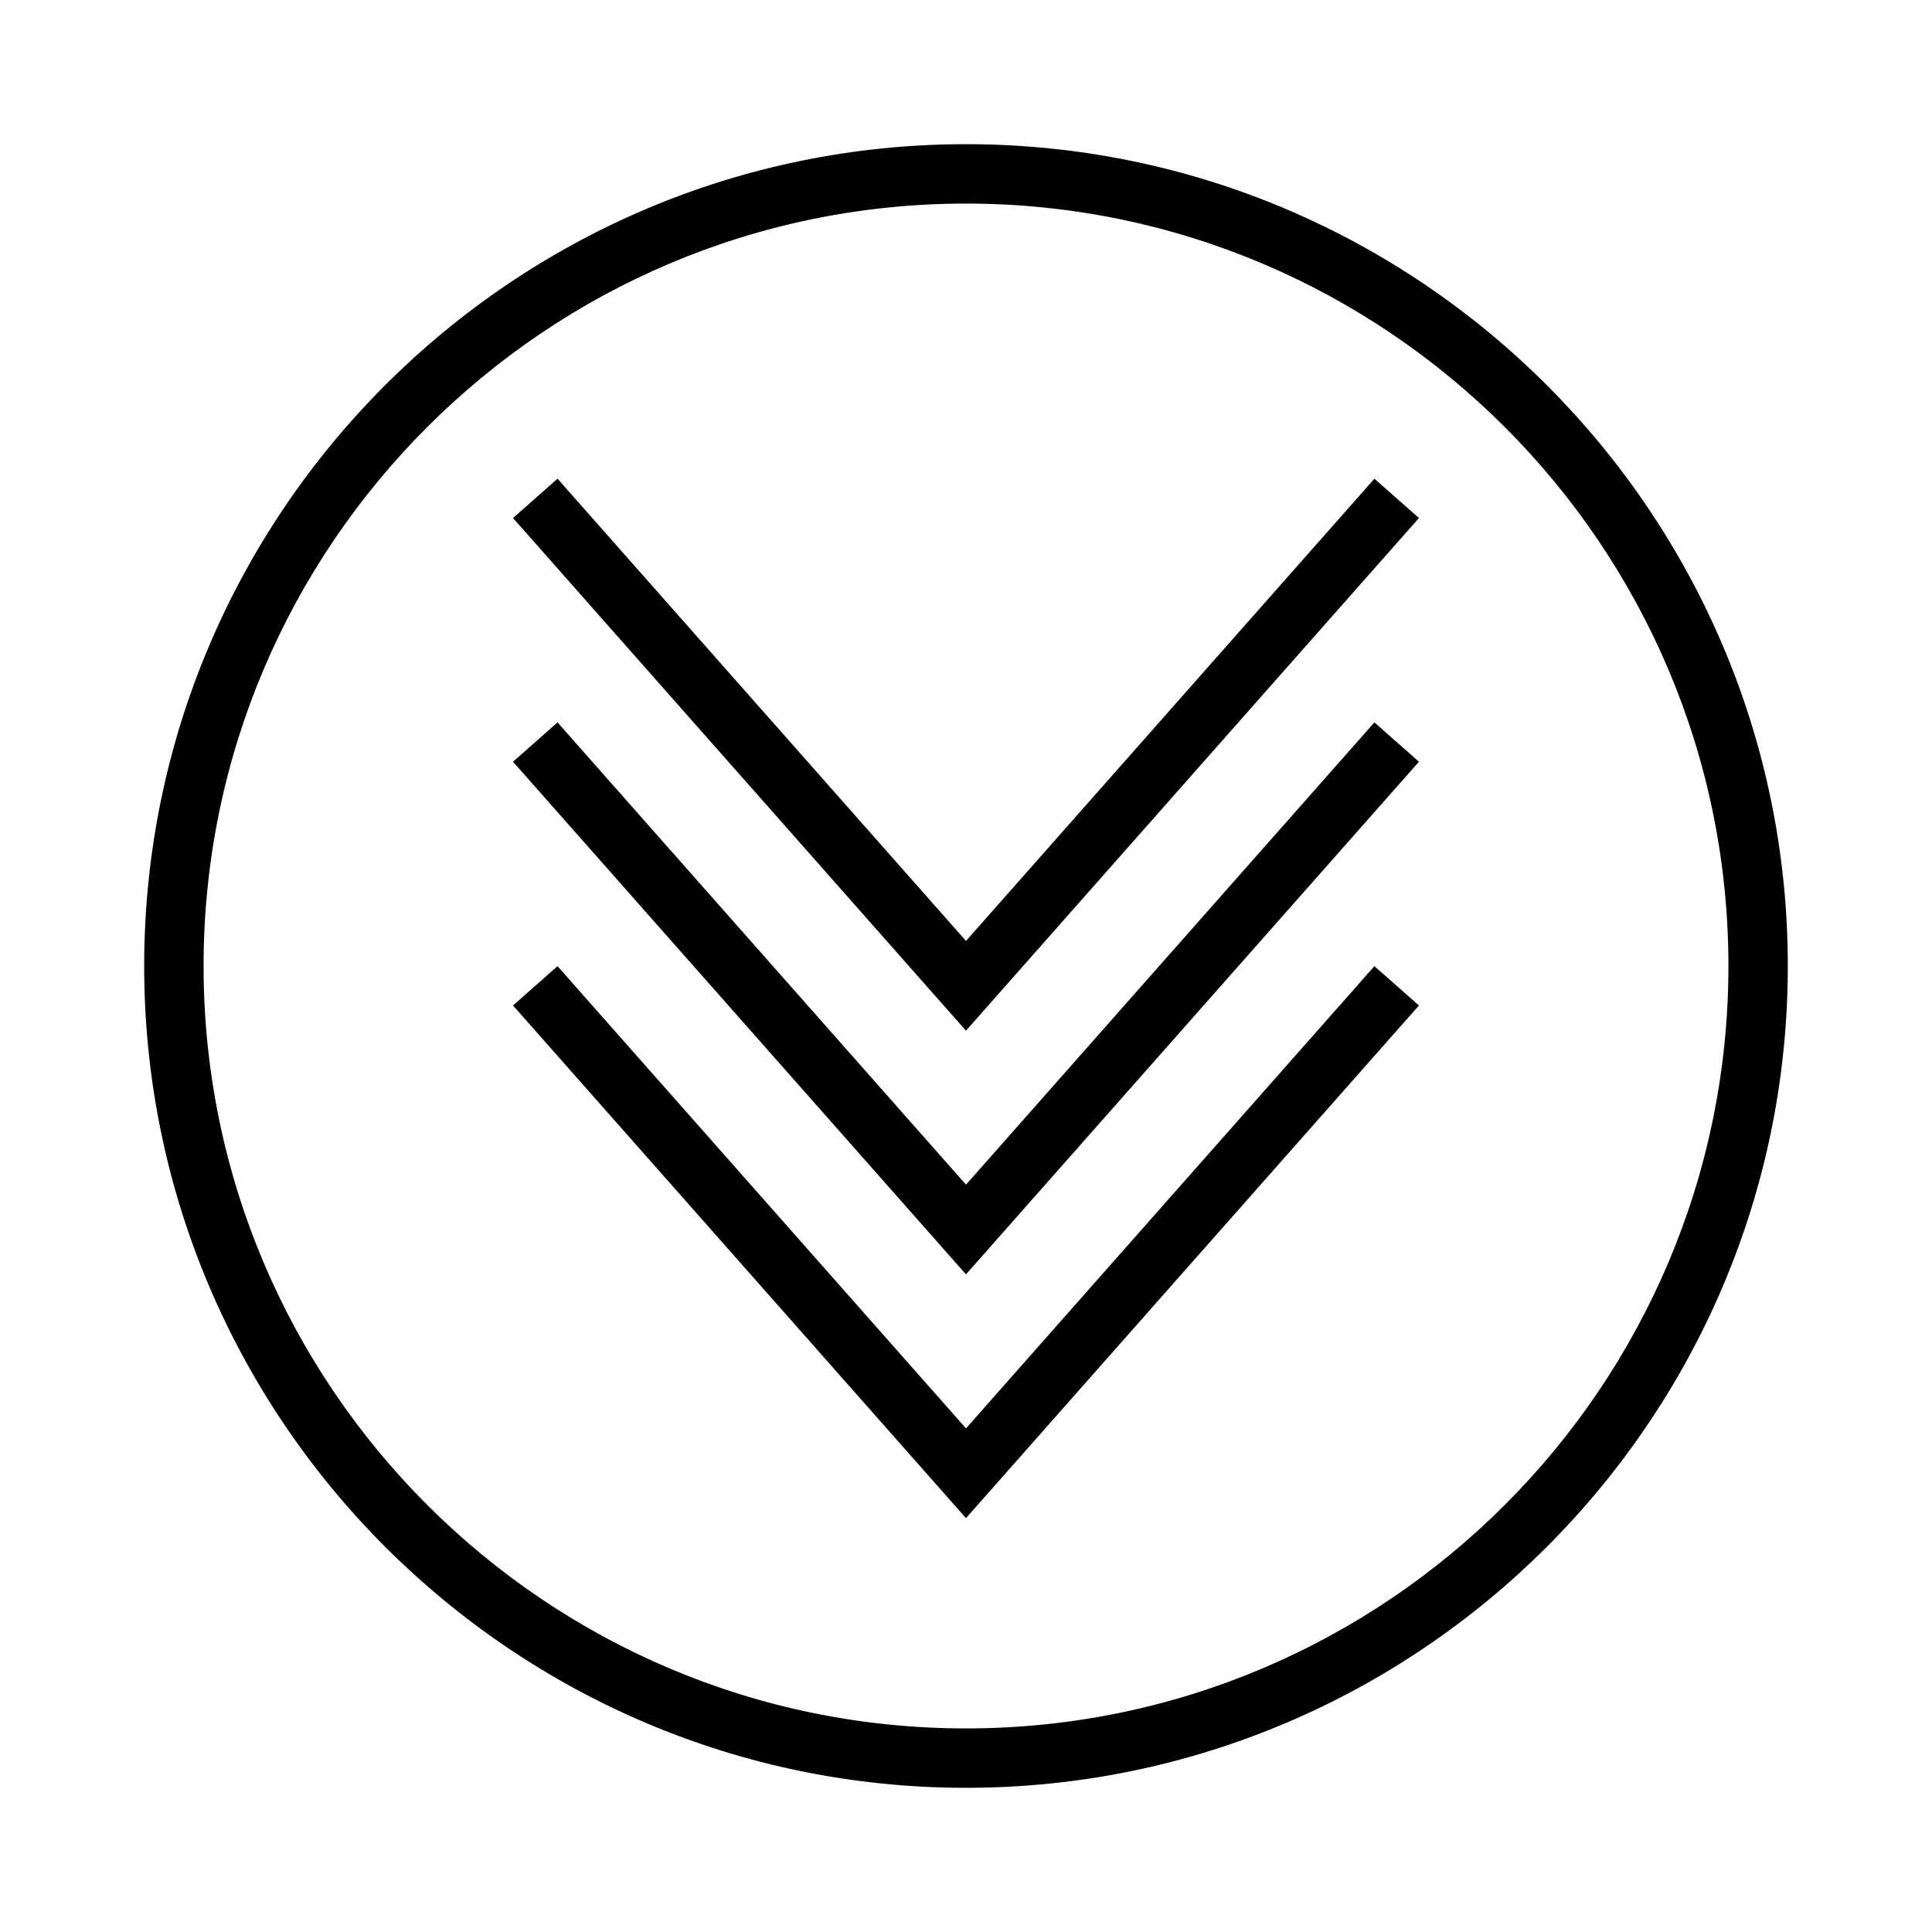 <?xml version="1.0" encoding="UTF-8"?>
<!-- Uploaded to: SVG Repo, www.svgrepo.com, Generator: SVG Repo Mixer Tools -->
<svg fill="#000000" width="800px" height="800px" version="1.1" viewBox="144 144 512 512" xmlns="http://www.w3.org/2000/svg">
 <g>
  <path d="m400 393.36-108.25-122.5-11.797 10.422 120.04 135.86 120.04-135.86-11.801-10.422z"/>
  <path d="m400 457.95-108.25-122.51-11.797 10.43 120.04 135.85 120.04-135.85-11.801-10.43z"/>
  <path d="m400 522.54-108.25-122.5-11.797 10.422 120.04 135.86 120.04-135.86-11.801-10.422z"/>
  <path d="m400 182.21c-120.09 0-217.79 97.699-217.79 217.79 0 120.09 97.699 217.79 217.79 217.79 120.09 0 217.79-97.703 217.79-217.79 0-120.09-97.703-217.79-217.79-217.79zm0 419.84c-111.41 0-202.05-90.637-202.05-202.05s90.641-202.05 202.05-202.05 202.05 90.641 202.05 202.05-90.637 202.05-202.05 202.05z"/>
 </g>
</svg>